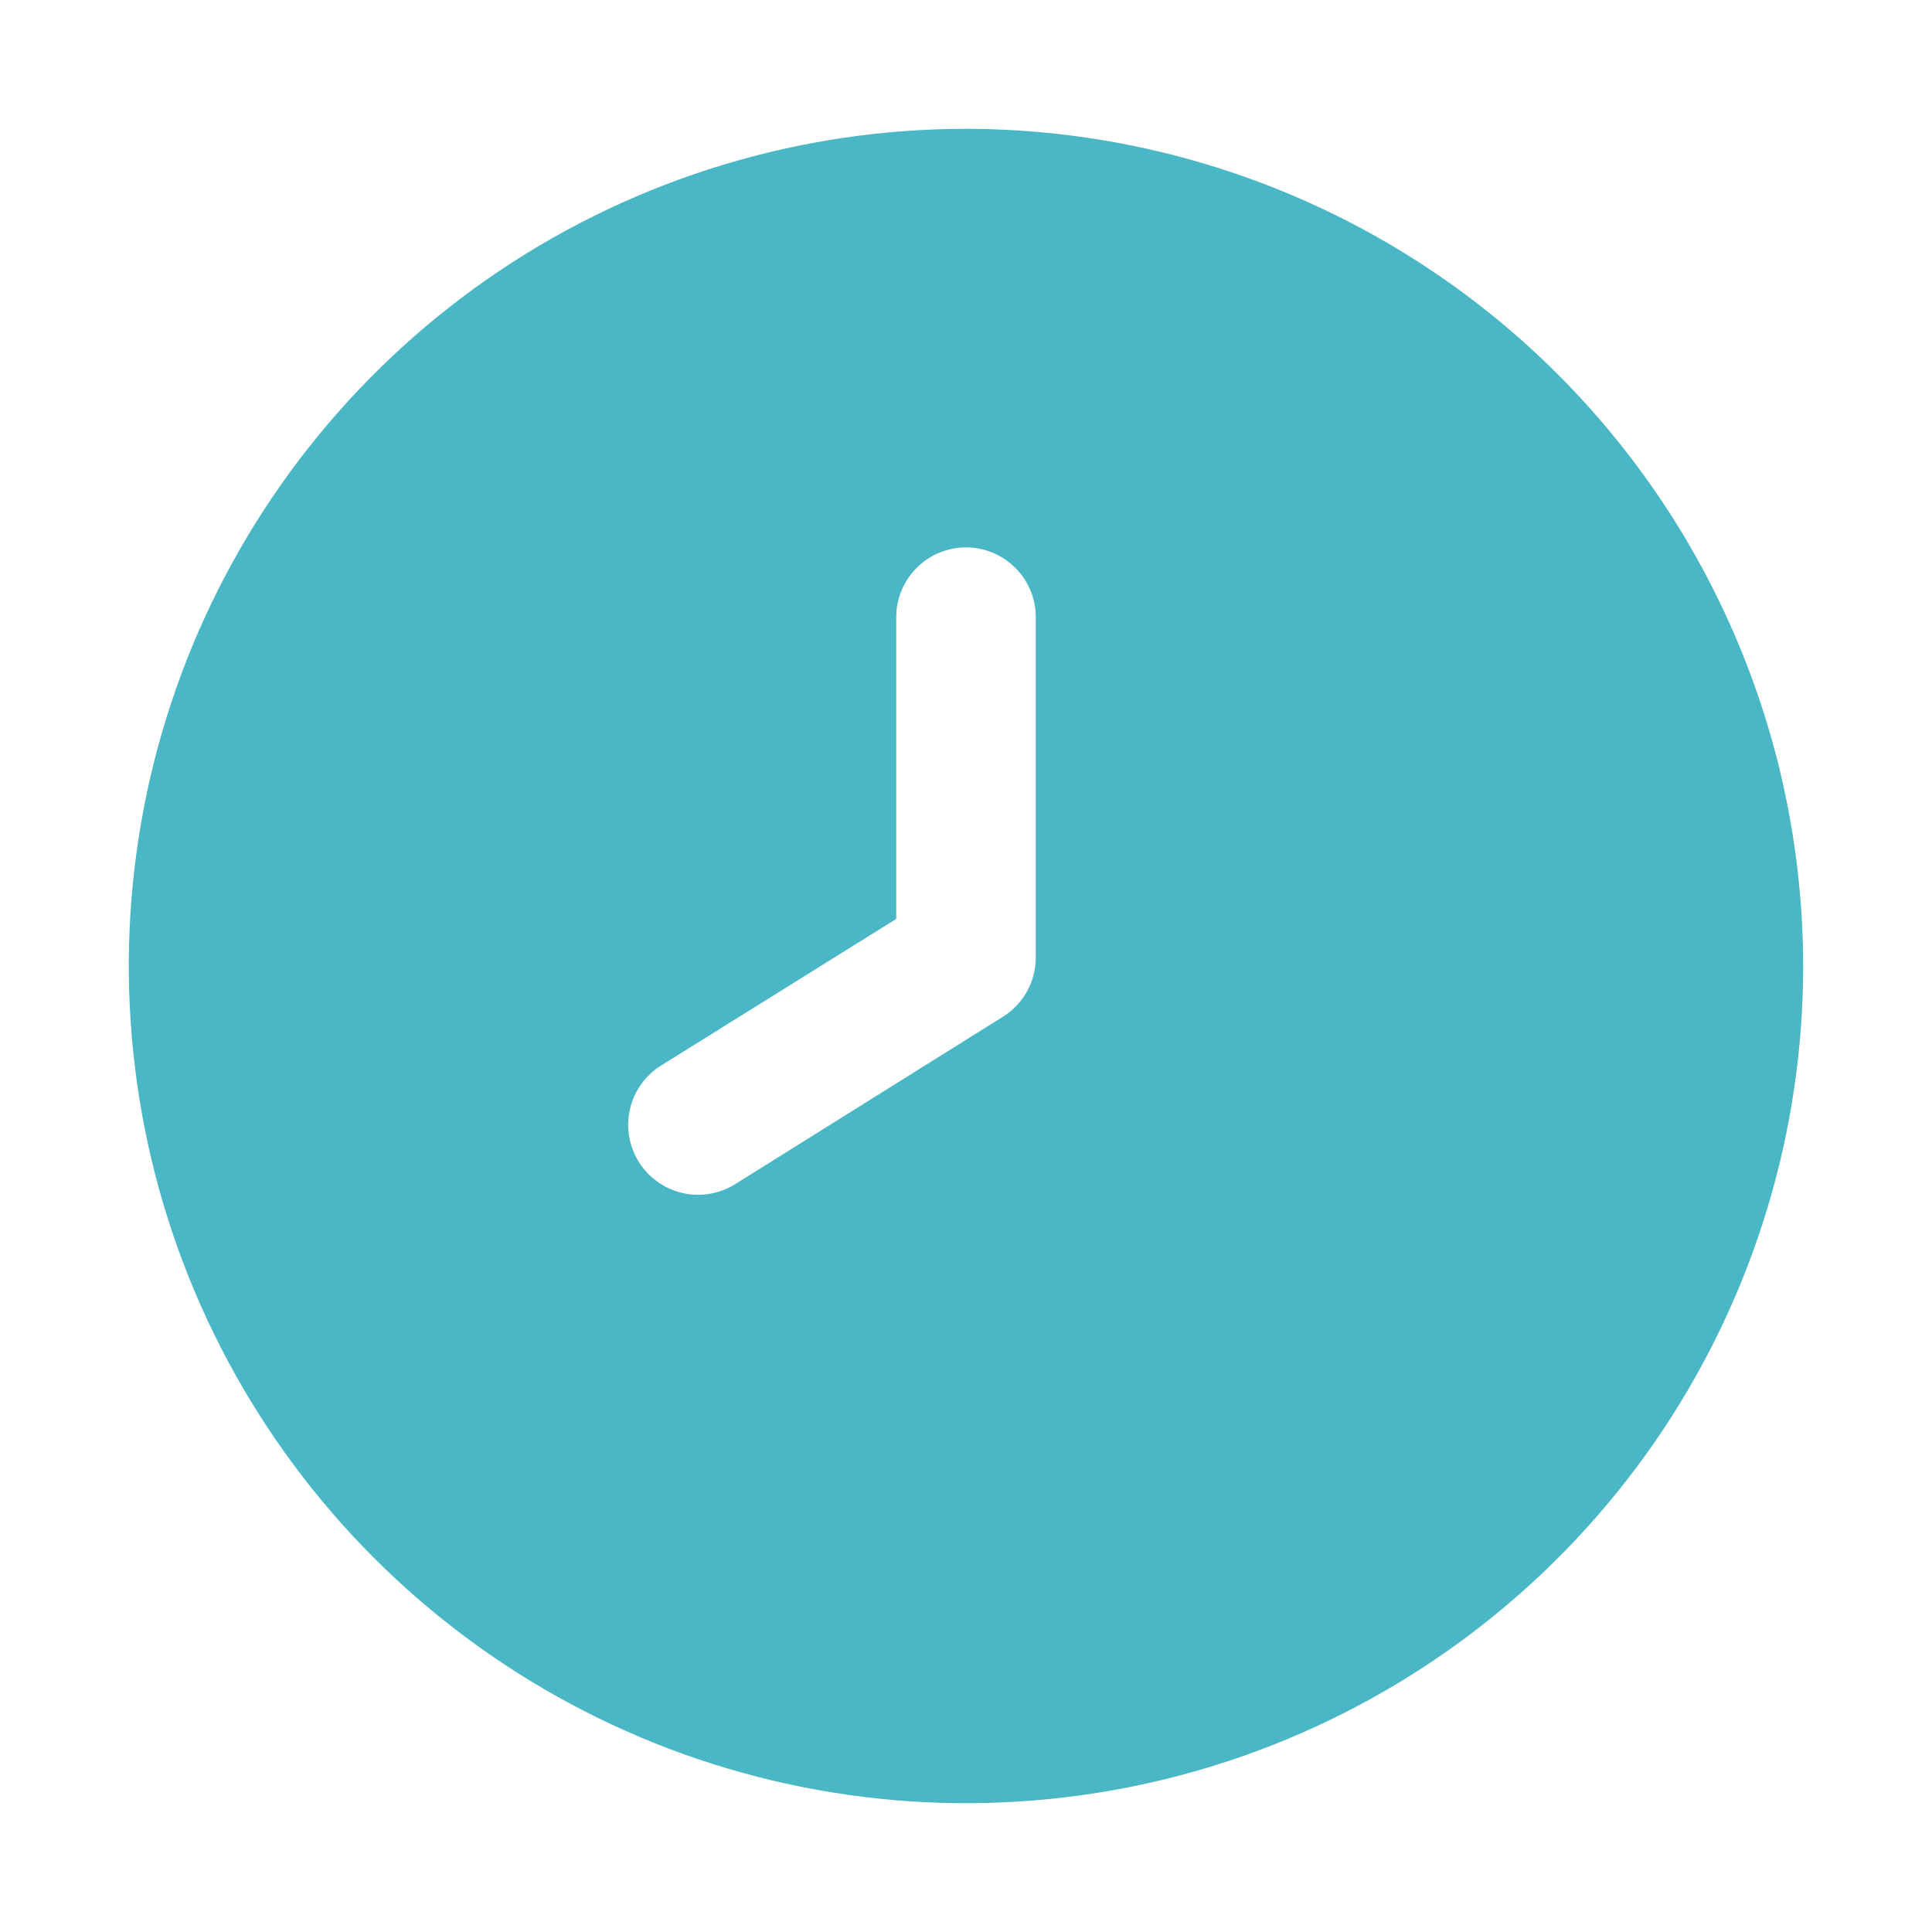 <?xml version="1.0" encoding="UTF-8"?> <svg xmlns="http://www.w3.org/2000/svg" width="25" height="25" viewBox="0 0 25 25" fill="none"> <path d="M12.5 1.667C10.357 1.667 8.263 2.302 6.481 3.492C4.7 4.683 3.311 6.375 2.491 8.354C1.671 10.334 1.457 12.512 1.875 14.614C2.293 16.715 3.325 18.645 4.84 20.16C6.355 21.675 8.285 22.707 10.386 23.125C12.488 23.543 14.666 23.329 16.646 22.509C18.625 21.689 20.317 20.3 21.508 18.519C22.698 16.737 23.333 14.643 23.333 12.5C23.33 9.628 22.188 6.874 20.157 4.843C18.126 2.812 15.372 1.67 12.5 1.667ZM13.403 12.391C13.403 12.544 13.364 12.694 13.29 12.828C13.216 12.962 13.109 13.075 12.979 13.156L9.513 15.323C9.412 15.386 9.3 15.428 9.183 15.448C9.065 15.468 8.945 15.464 8.83 15.437C8.714 15.411 8.605 15.361 8.508 15.292C8.411 15.223 8.329 15.136 8.266 15.035C8.203 14.934 8.161 14.822 8.141 14.705C8.121 14.588 8.125 14.468 8.152 14.352C8.178 14.236 8.228 14.127 8.297 14.03C8.366 13.933 8.453 13.851 8.554 13.788L11.597 11.891V7.986C11.597 7.747 11.692 7.517 11.862 7.348C12.031 7.178 12.261 7.083 12.5 7.083C12.739 7.083 12.969 7.178 13.138 7.348C13.308 7.517 13.403 7.747 13.403 7.986V12.391Z" fill="#49B7C5"></path> </svg> 